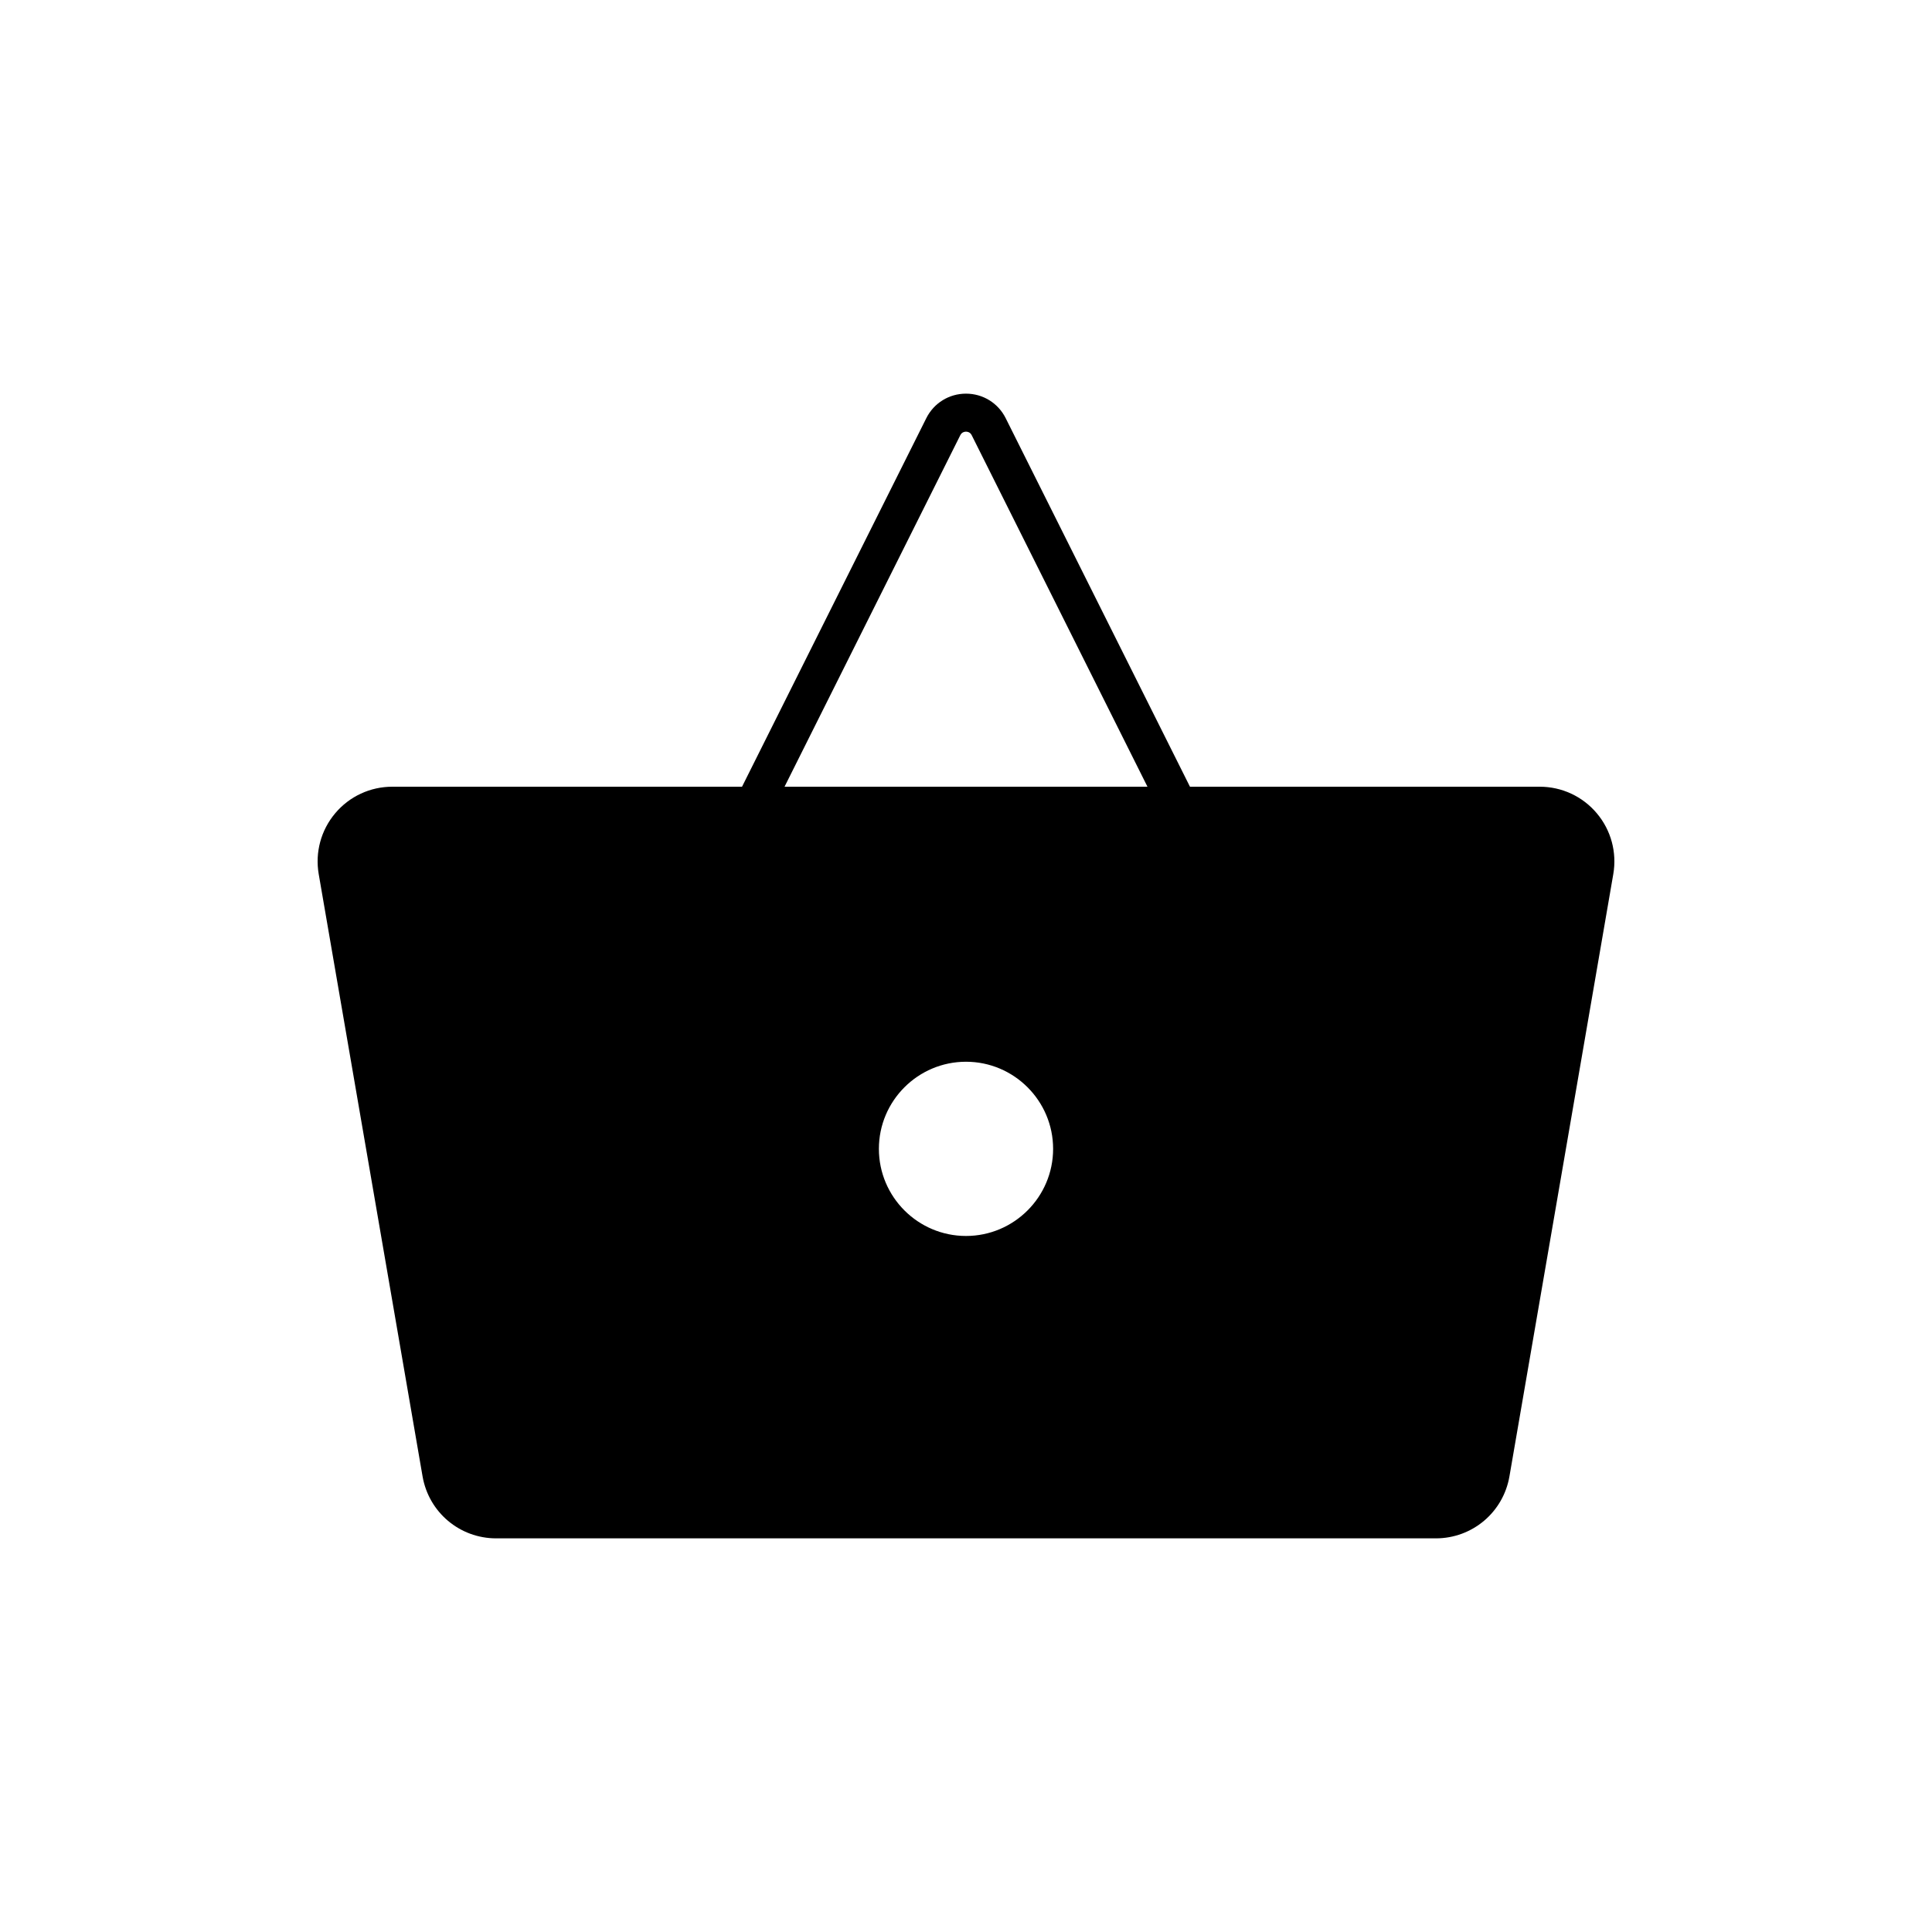 <?xml version="1.0" encoding="UTF-8"?>
<!-- The Best Svg Icon site in the world: iconSvg.co, Visit us! https://iconsvg.co -->
<svg fill="#000000" width="800px" height="800px" version="1.1" viewBox="144 144 512 512" xmlns="http://www.w3.org/2000/svg">
 <g>
  <path d="m451.74 359.79-50.23-100.46c-0.406-0.812-1.117-0.934-1.508-0.934-0.387 0-1.102 0.121-1.512 0.934l-50.23 100.46-9.012-4.508 50.23-100.46c2.004-4.012 6.039-6.5 10.52-6.5 4.481 0 8.516 2.488 10.52 6.5l50.234 100.46z"/>
  <path d="m552.03 357.53h-304.06c-9.152 0-16.098 8.246-14.547 17.266l27.52 159.6c1.219 7.078 7.359 12.254 14.547 12.254h249.02c7.184 0 13.324-5.176 14.547-12.254l27.52-159.6c1.547-9.023-5.394-17.266-14.551-17.266zm-152.03 119.05c-15.531 0-28.121-12.59-28.121-28.121s12.59-28.121 28.121-28.121 28.121 12.59 28.121 28.121-12.59 28.121-28.121 28.121z"/>
  <path d="m524.51 551.68h-249.02c-9.664 0-17.863-6.914-19.508-16.434l-27.52-159.6c-0.992-5.769 0.598-11.645 4.367-16.117 3.769-4.481 9.285-7.043 15.141-7.043h304.06c5.856 0 11.371 2.562 15.141 7.043 3.773 4.473 5.359 10.348 4.367 16.117l-27.52 159.6c-1.641 9.527-9.844 16.434-19.504 16.434zm-276.54-189.11c-2.871 0-5.582 1.258-7.438 3.457-1.848 2.203-2.629 5.082-2.144 7.914l27.52 159.6c0.805 4.676 4.832 8.07 9.578 8.07h249.02c4.746 0 8.77-3.391 9.578-8.07l27.52-159.6c0.488-2.832-0.297-5.719-2.144-7.914-1.855-2.195-4.559-3.457-7.438-3.457zm152.03 119.05c-18.285 0-33.16-14.879-33.16-33.16 0-18.285 14.879-33.16 33.16-33.16 18.285 0 33.16 14.879 33.16 33.16 0 18.285-14.879 33.16-33.16 33.16zm0-56.246c-12.727 0-23.086 10.359-23.086 23.086 0 12.727 10.359 23.086 23.086 23.086s23.086-10.359 23.086-23.086c-0.004-12.727-10.359-23.086-23.086-23.086z"/>
 </g>
</svg>